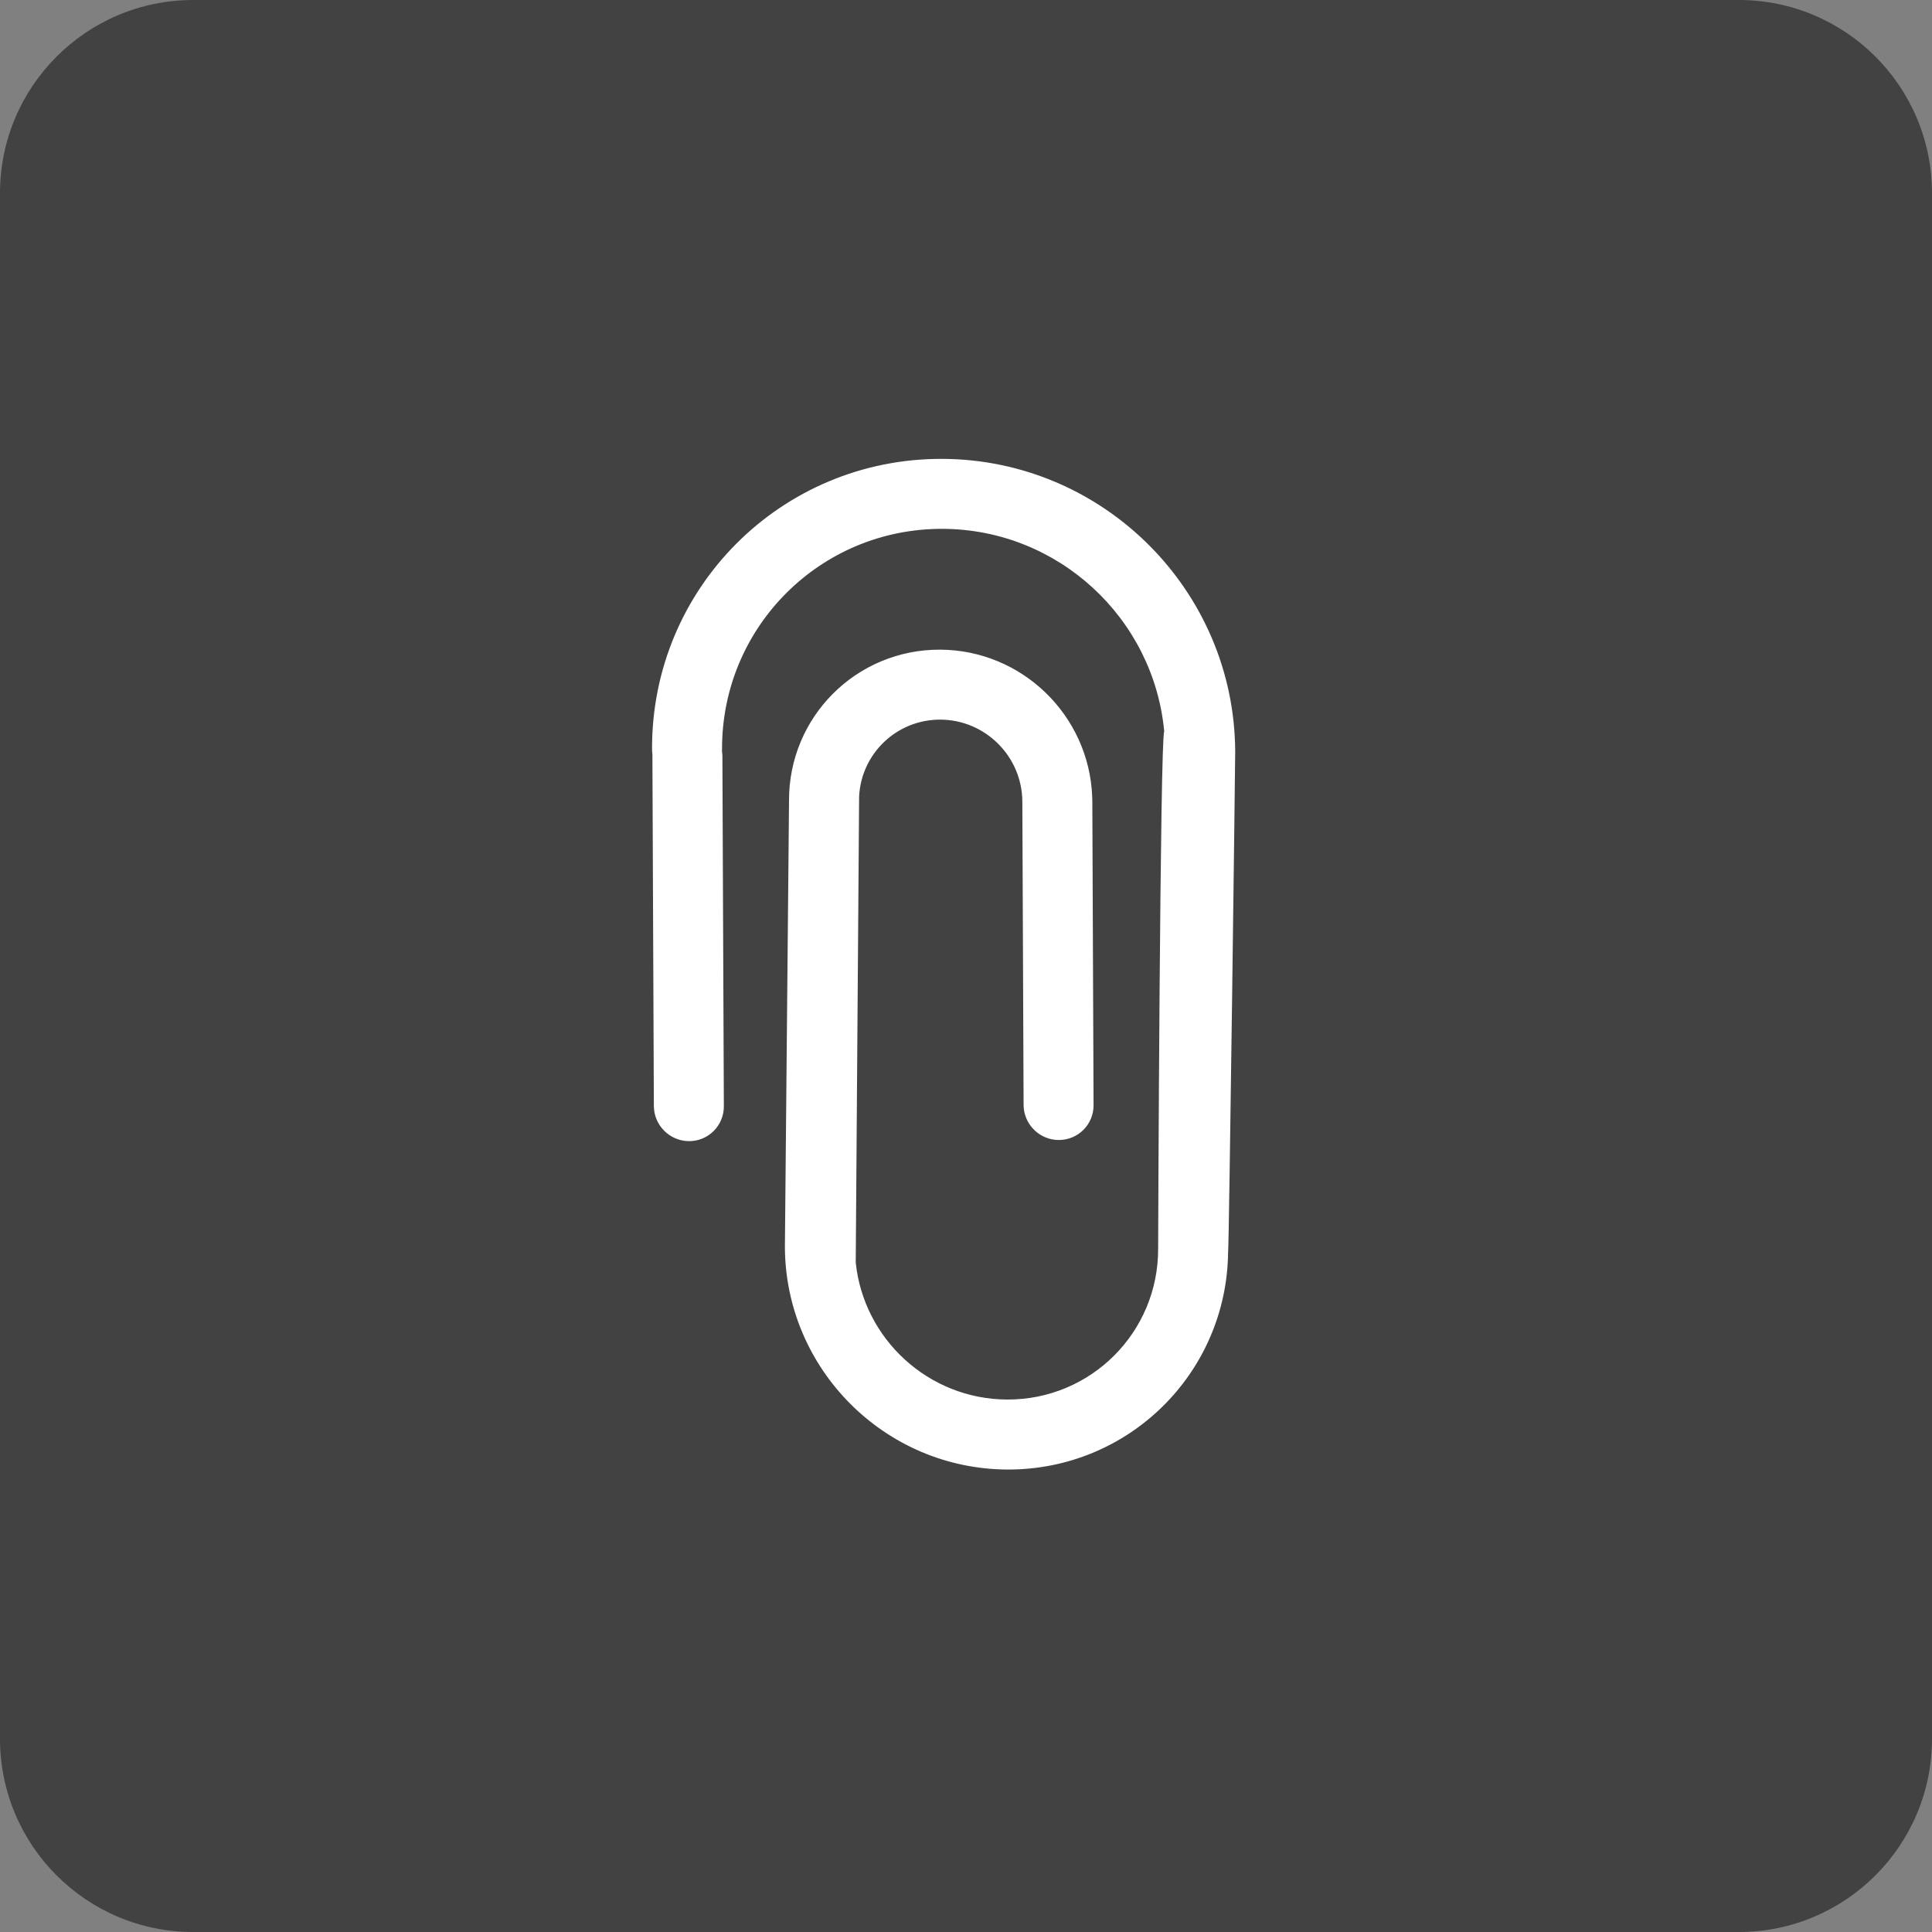<?xml version="1.0" encoding="UTF-8"?>
<svg width="80px" height="80px" viewBox="0 0 80 80" version="1.1" xmlns="http://www.w3.org/2000/svg" xmlns:xlink="http://www.w3.org/1999/xlink">
    <rect x="0" y="0" width="80" height="80" fill="#808080" stroke="none"/>
    <!-- Generator: Sketch 57.1 (83088) - https://sketch.com -->
    <title>assets/attachPreview/Default</title>
    <desc>Created with Sketch.</desc>
    <g id="assets/attachPreview/Default" stroke="none" stroke-width="1" fill="none" fill-rule="evenodd">
        <path d="M80,8 L80,72 C80,76.418 76.418,80 72,80 L8,80 C3.582,80 5.41083001e-16,76.418 0,72 L0,8 C-5.41083001e-16,3.582 3.582,8.11624501e-16 8,0 L72,0 C76.418,-8.11624501e-16 80,3.582 80,8 Z" id="Combined-Shape-Copy" fill="#424242"></path>
        <path d="M39.024,19.001 C45.692,19.028 51.12,24.455 51.147,31.124 C51.149,31.466 50.893,51.715 50.853,51.848 C50.801,56.852 46.737,60.87 41.715,60.85 C36.648,60.829 32.522,56.703 32.501,51.636 L32.672,33.154 C32.658,29.687 35.457,26.888 38.926,26.901 C42.315,26.915 45.089,29.613 45.225,32.975 L45.231,33.206 L45.282,45.762 C45.286,46.562 44.64,47.208 43.839,47.205 C43.086,47.202 42.465,46.625 42.392,45.89 L42.385,45.75 L42.333,33.194 C42.324,31.326 40.804,29.806 38.938,29.798 C37.133,29.792 35.663,31.201 35.574,32.98 L35.434,52.279 C35.762,55.451 38.449,57.939 41.703,57.952 C45.171,57.966 47.97,55.166 47.956,51.699 C47.955,51.554 48.034,30.528 48.208,30.289 C47.775,25.605 43.827,21.918 39.036,21.898 C33.968,21.877 29.877,25.968 29.898,31.036 L29.896,31.112 C29.907,31.183 29.913,31.256 29.913,31.329 L29.973,45.809 C29.976,46.609 29.33,47.255 28.53,47.252 C27.73,47.249 27.078,46.597 27.075,45.797 L27.015,31.317 C27.015,31.292 27.016,31.266 27.017,31.24 C27.006,31.171 27,31.098 27,31.024 C26.973,24.356 32.355,18.973 39.024,19.001 Z" id="Path" fill="#FFFFFF" fill-rule="nonzero"></path>
    </g>
</svg>